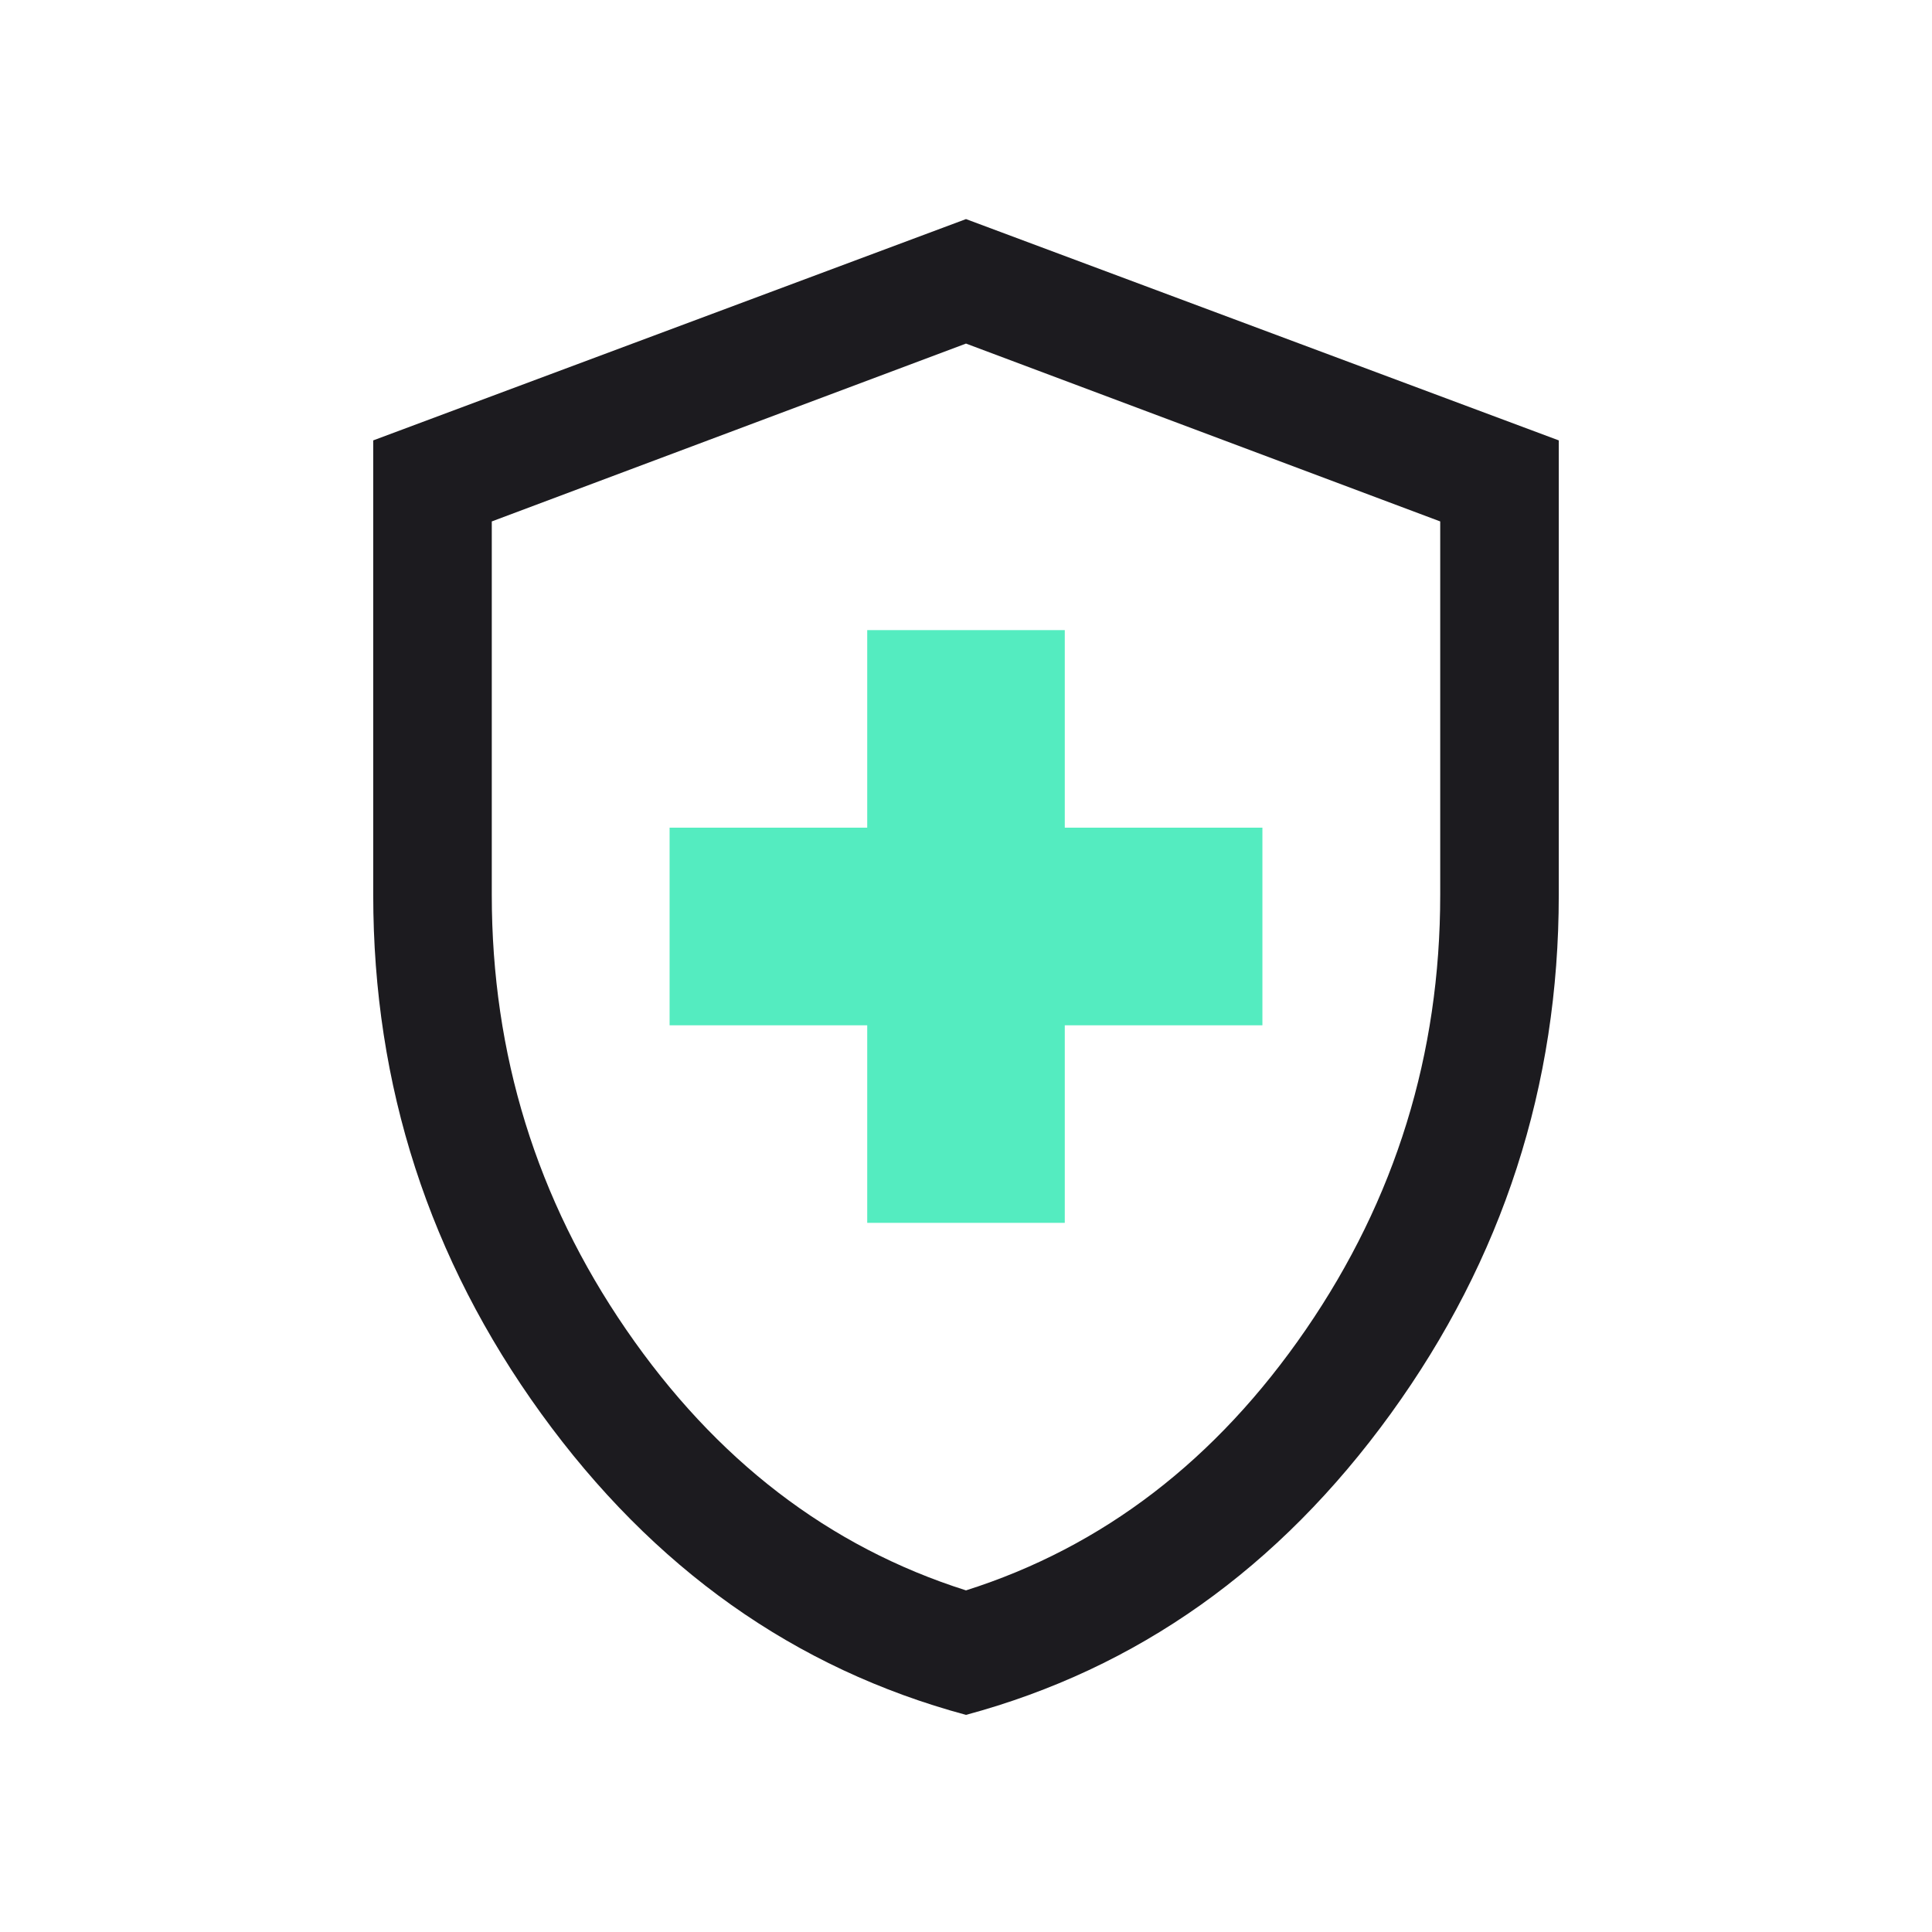 <svg width="55" height="55" viewBox="0 0 55 55" fill="none" xmlns="http://www.w3.org/2000/svg">
<mask id="mask0_101_4264" style="mask-type:alpha" maskUnits="userSpaceOnUse" x="0" y="0" width="55" height="55">
<rect x="0.5" y="0.5" width="54" height="54" fill="#D9D9D9"/>
</mask>
<g mask="url(#mask0_101_4264)">
<path d="M27.5 48.819C22.625 47.506 18.594 44.647 15.406 40.242C12.219 35.835 10.625 30.912 10.625 25.475V12.537L27.5 6.237L44.375 12.537V25.475C44.375 30.912 42.781 35.835 39.594 40.242C36.406 44.647 32.375 47.506 27.5 48.819ZM27.5 45.275C31.4 44.037 34.625 41.562 37.175 37.85C39.725 34.137 41 30.012 41 25.475V14.844L27.5 9.781L14 14.844V25.475C14 30.012 15.275 34.137 17.825 37.85C20.375 41.562 23.6 44.037 27.5 45.275Z" fill="#1C1B1F"/>
<path d="M30.312 34.812H24.688V29.188H19.062V23.562H24.688V17.938H30.312V23.562H35.938V29.188H30.312V34.812Z" fill="#54ecc0"/>
</g>
</svg>
